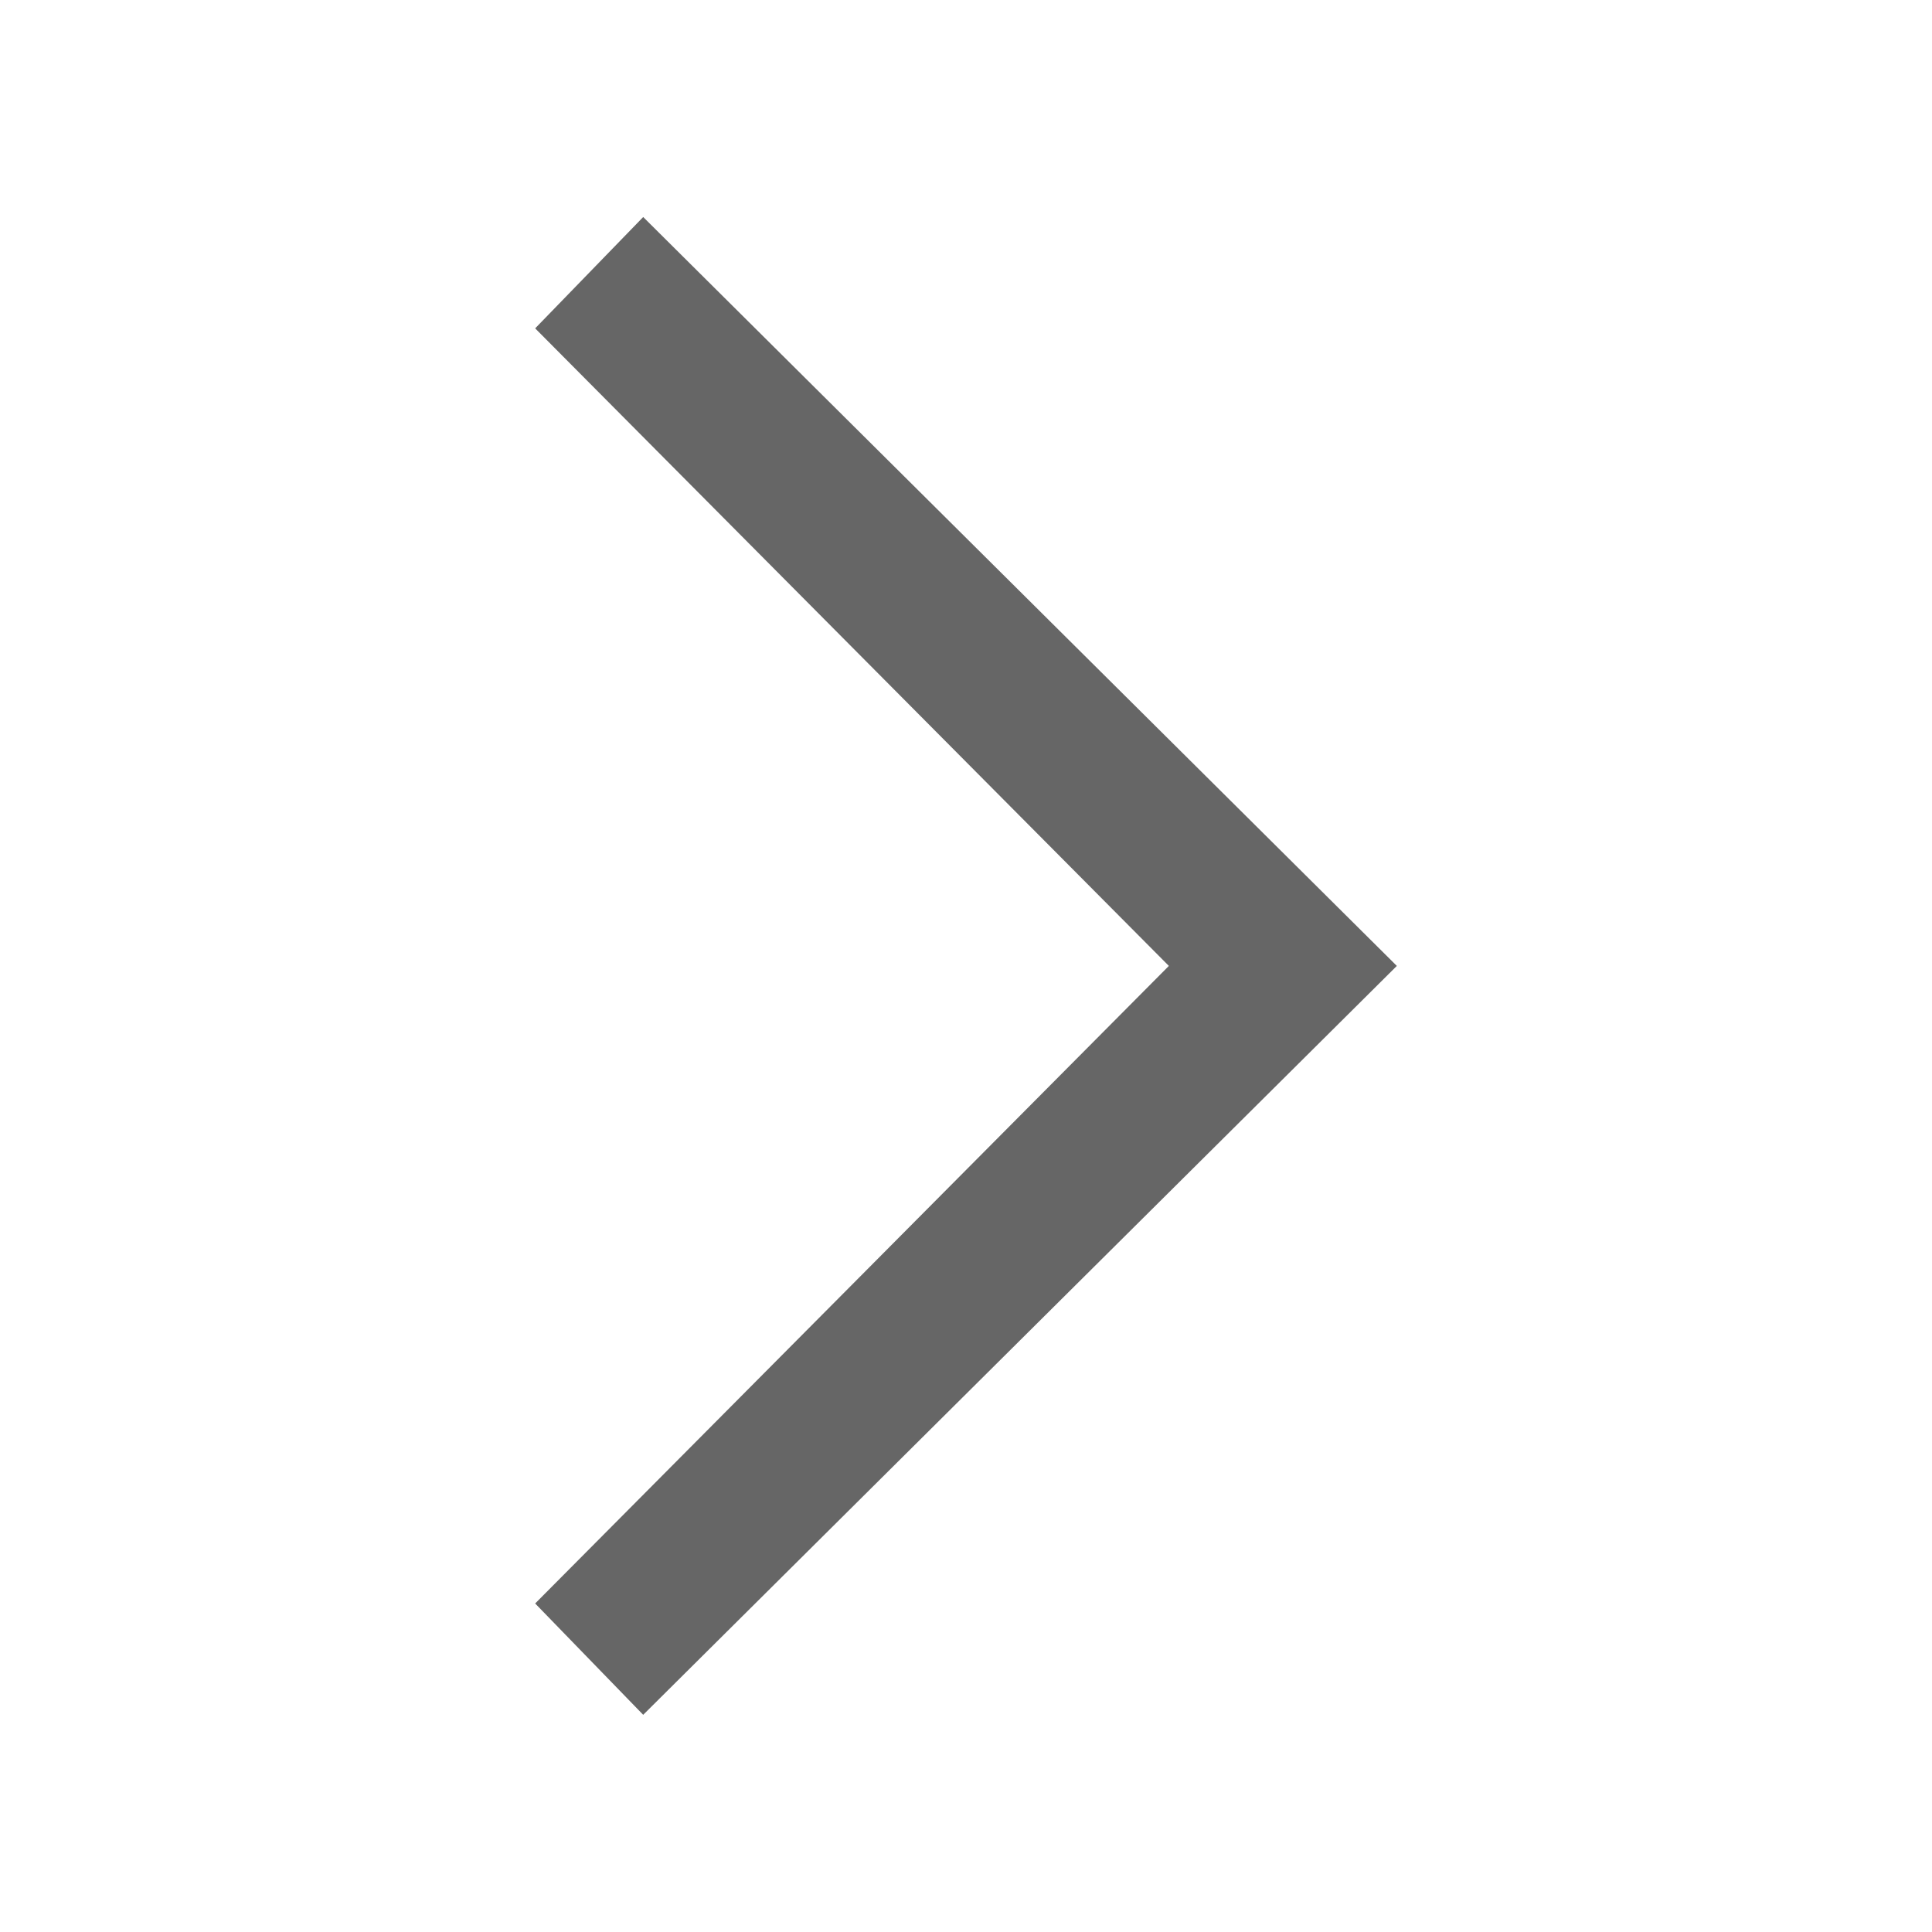 <svg width="24" height="24" viewBox="0 0 24 24" fill="none" xmlns="http://www.w3.org/2000/svg">
<path d="M6.648 4.079L7.99 2.696L17.352 11.999L7.99 21.302L6.648 19.919L14.52 11.999L6.648 4.079Z" fill="#666666"/>
</svg>
